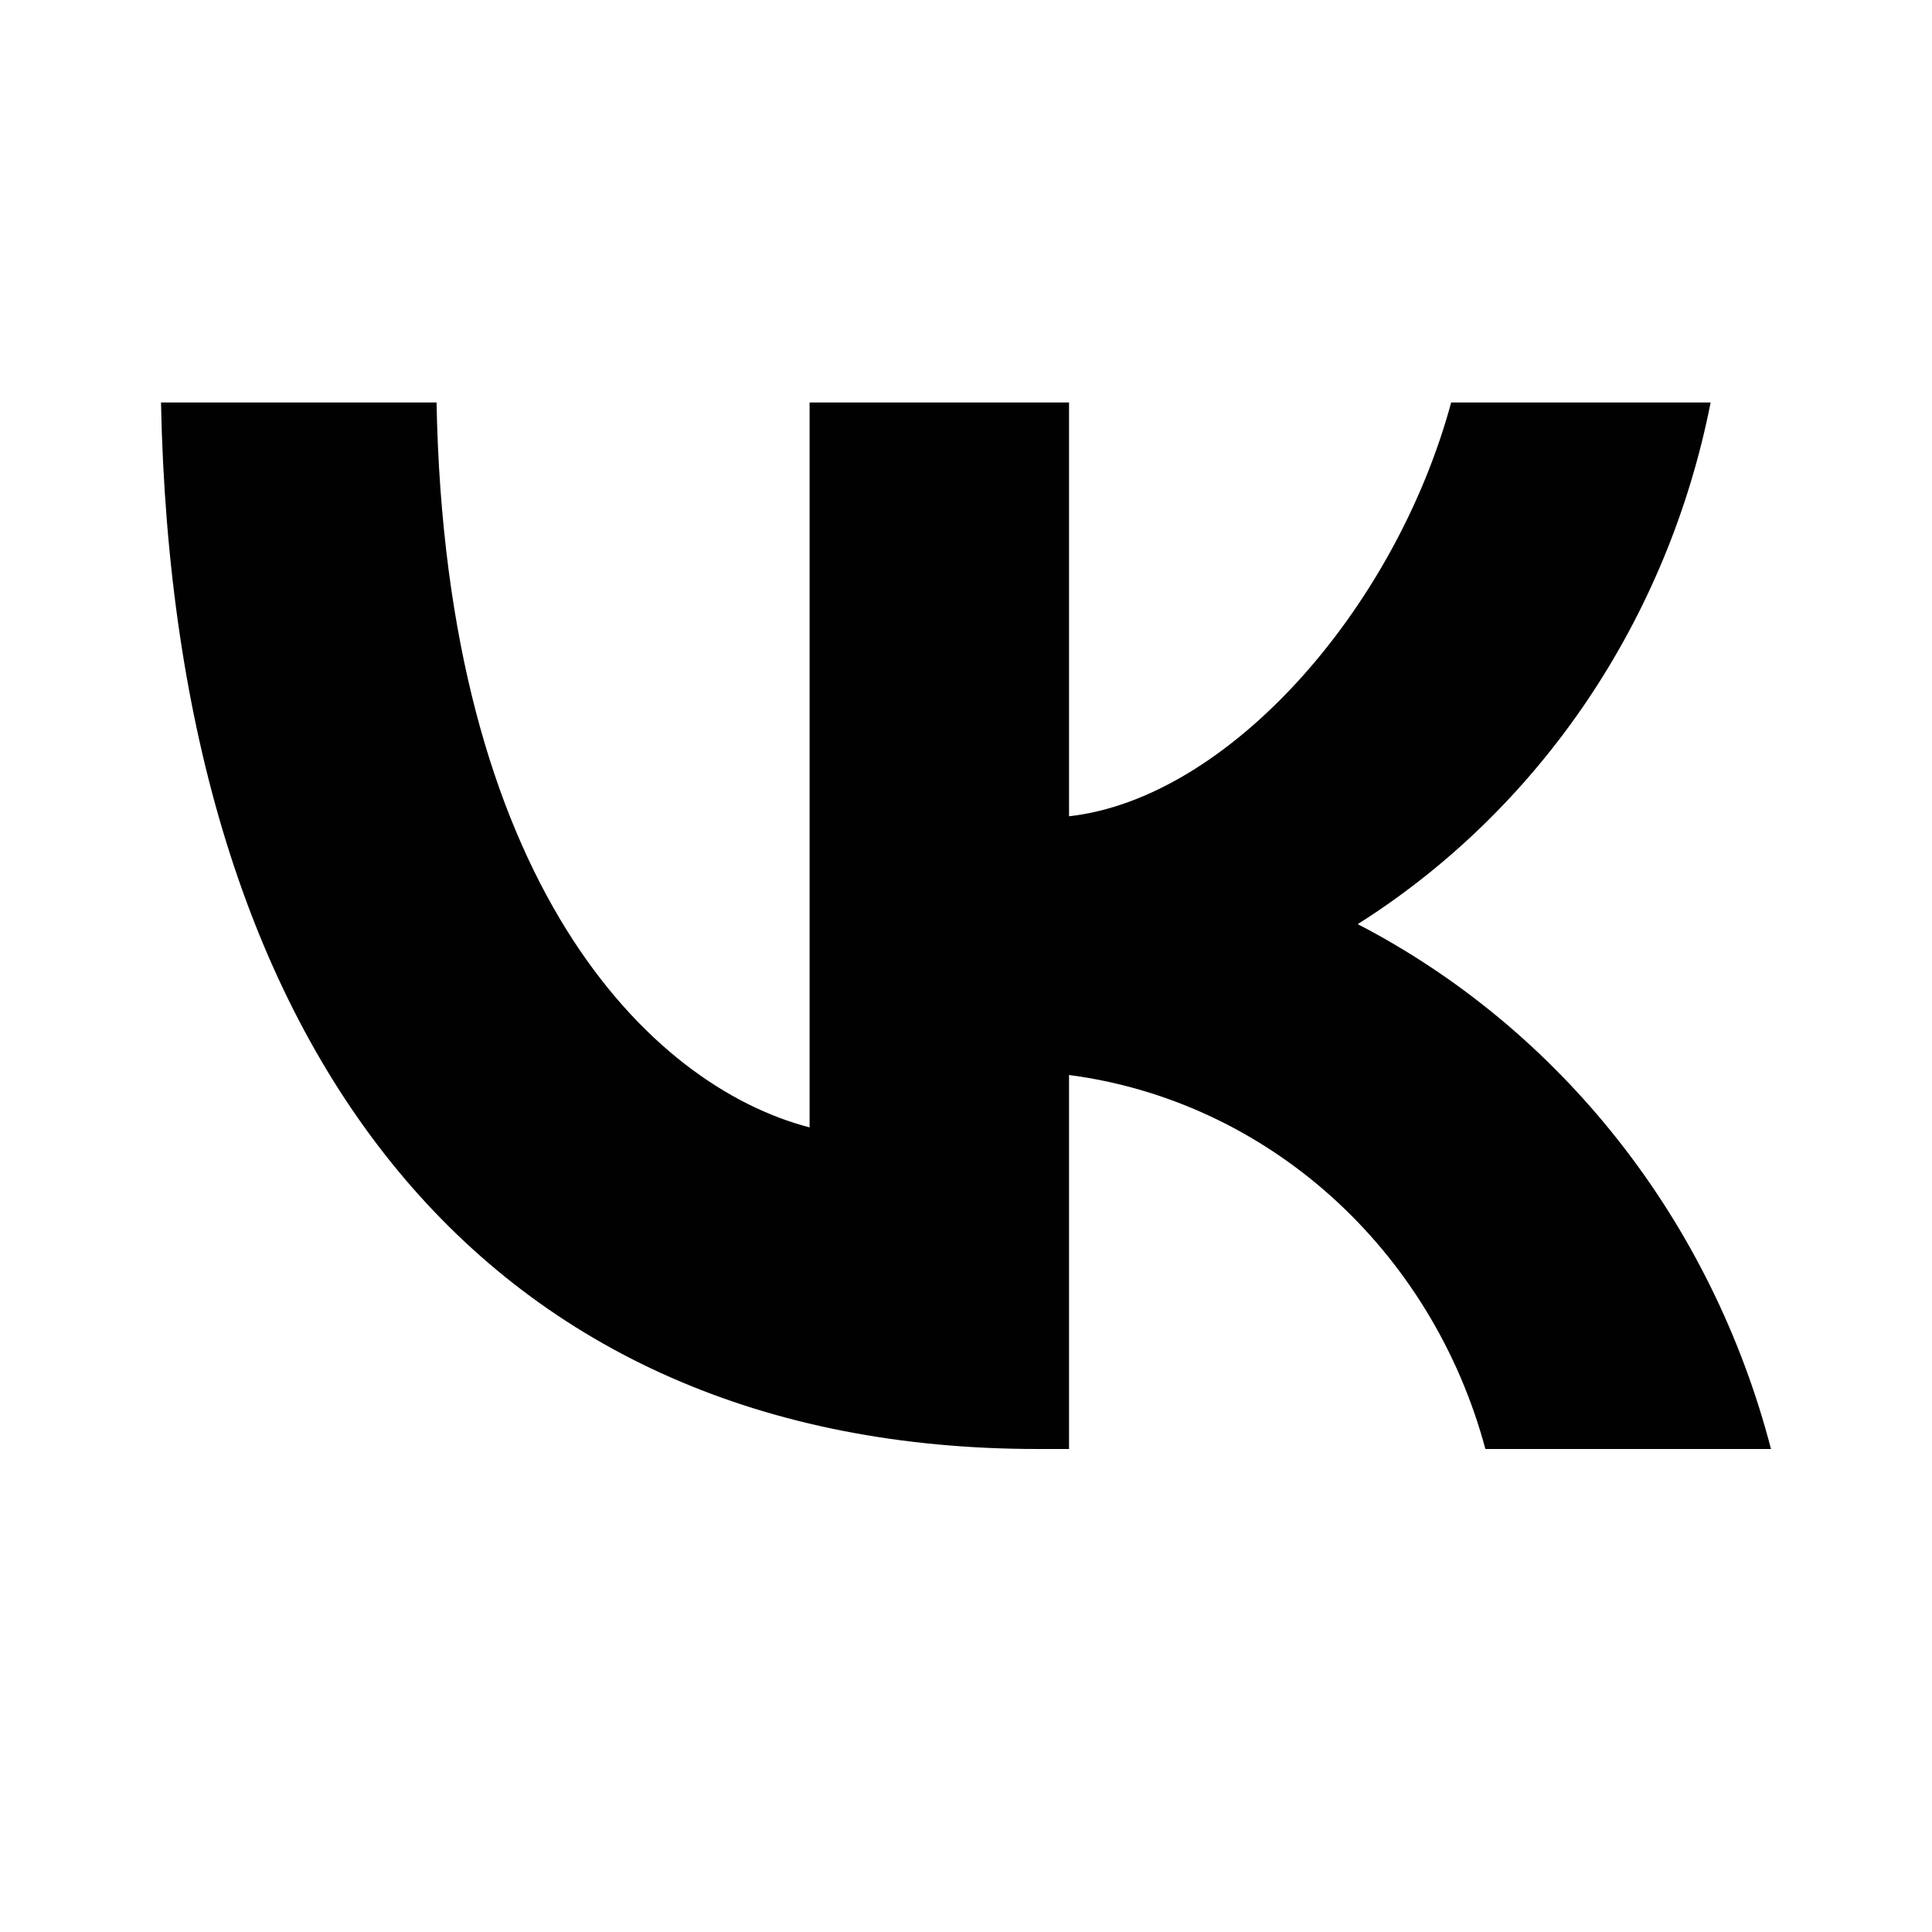                         <svg
                            width="24"
                            height="24"
                            viewBox="0 0 24 24"
                            fill="none"
                            xmlns="http://www.w3.org/2000/svg">
                            <g clip-path="url(#clip0_143_8720)">
                                <path
                                    d="M12.893 18C6.06 18 2.162 13.12 2 5H5.423C5.535 10.96 8.059 13.485 10.057 14.005V5H13.28V10.14C15.254 9.919 17.328 7.577 18.027 5H21.25C20.987 6.336 20.461 7.602 19.707 8.717C18.952 9.832 17.985 10.773 16.866 11.48C18.115 12.127 19.219 13.043 20.104 14.167C20.989 15.29 21.635 16.597 22 18H18.452C18.125 16.781 17.459 15.691 16.539 14.864C15.619 14.038 14.486 13.512 13.28 13.354V18H12.893Z"
                                    fill="#010101" />
                            </g>
                            <defs>
                                <clipPath id="clip0_143_8720">
                                    <rect width="24" height="24" fill="white" />
                                </clipPath>
                            </defs>
                        </svg>